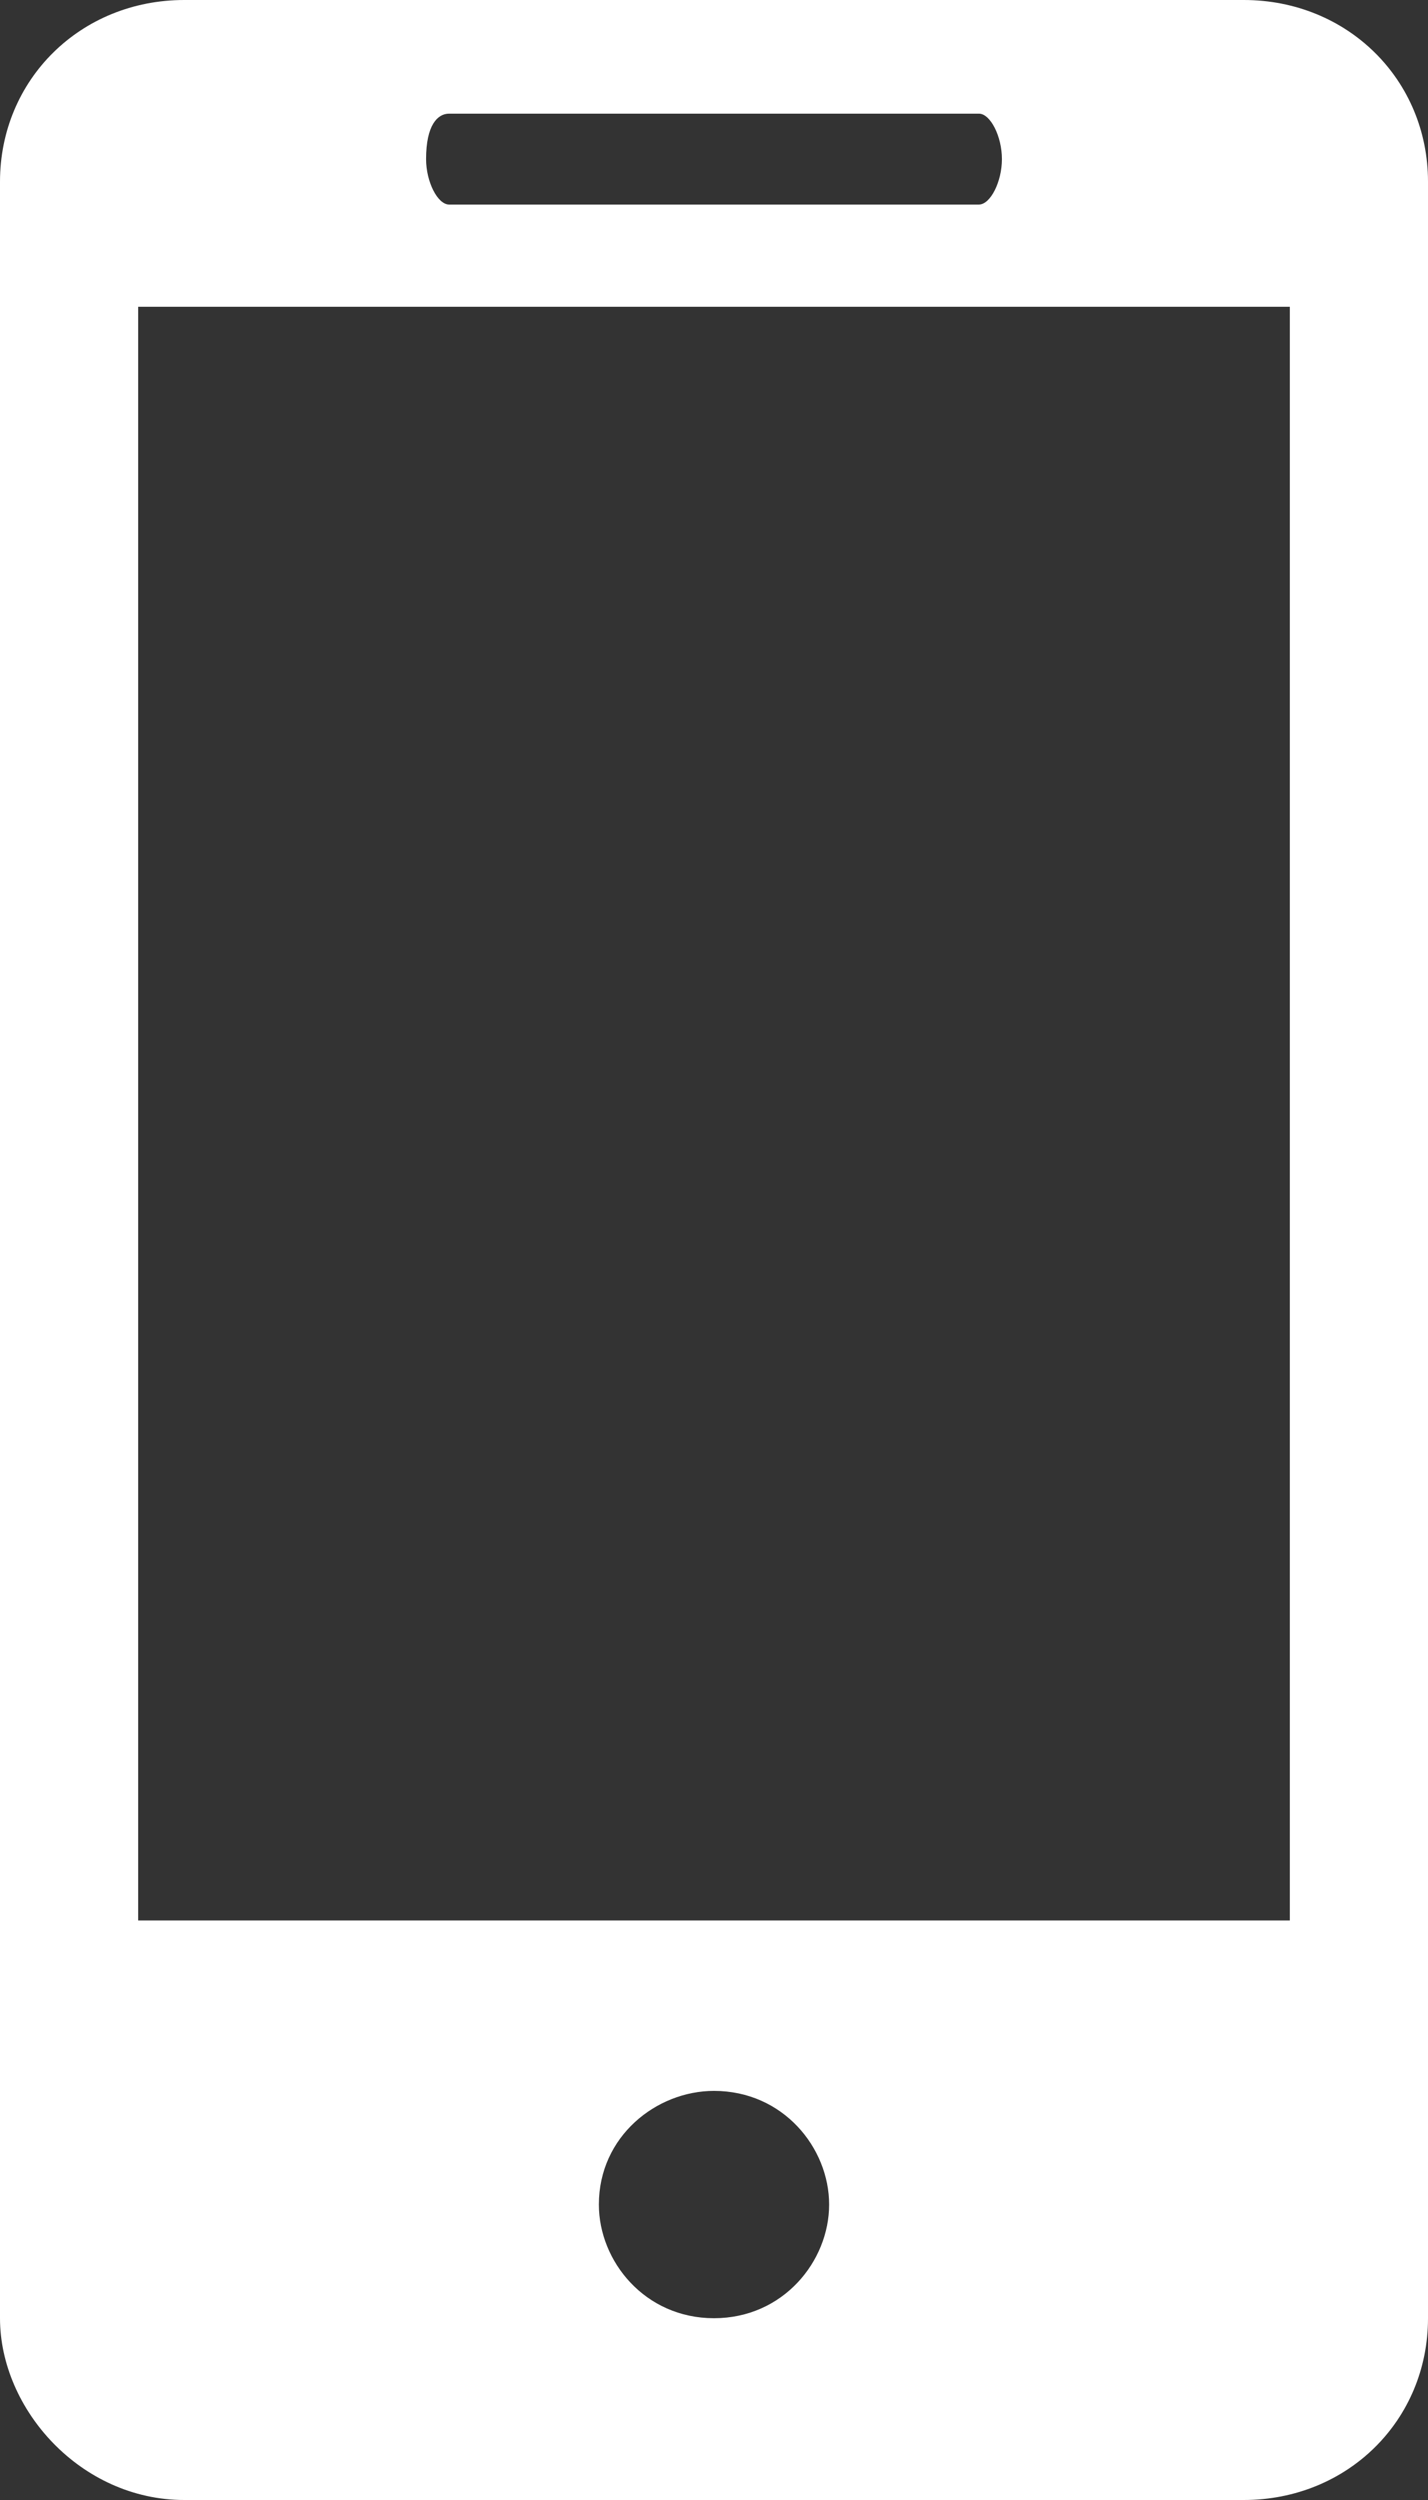 <svg width="16" height="28" viewBox="0 0 16 28" fill="none" xmlns="http://www.w3.org/2000/svg">
<rect x="0" y="0" width="16" height="28" fill="#333333" stroke="none"/>
<path d="M13.935 0H2.065C0.903 0 0 0.891 0 2.036V25.964C0 26.982 0.903 28 2.065 28H13.935C15.097 28 16 27.109 16 25.964V2.036C16 0.891 15.097 0 13.935 0ZM5.032 1.273H10.968C11.097 1.273 11.226 1.527 11.226 1.782C11.226 2.036 11.097 2.291 10.968 2.291H5.032C4.903 2.291 4.774 2.036 4.774 1.782C4.774 1.4 4.903 1.273 5.032 1.273ZM8 25.964C7.226 25.964 6.71 25.327 6.71 24.691C6.71 23.927 7.355 23.418 8 23.418C8.774 23.418 9.29 24.055 9.29 24.691C9.29 25.327 8.774 25.964 8 25.964ZM14.452 21.509H1.548V3.436H14.452V21.509Z" fill="white"/>
</svg>
